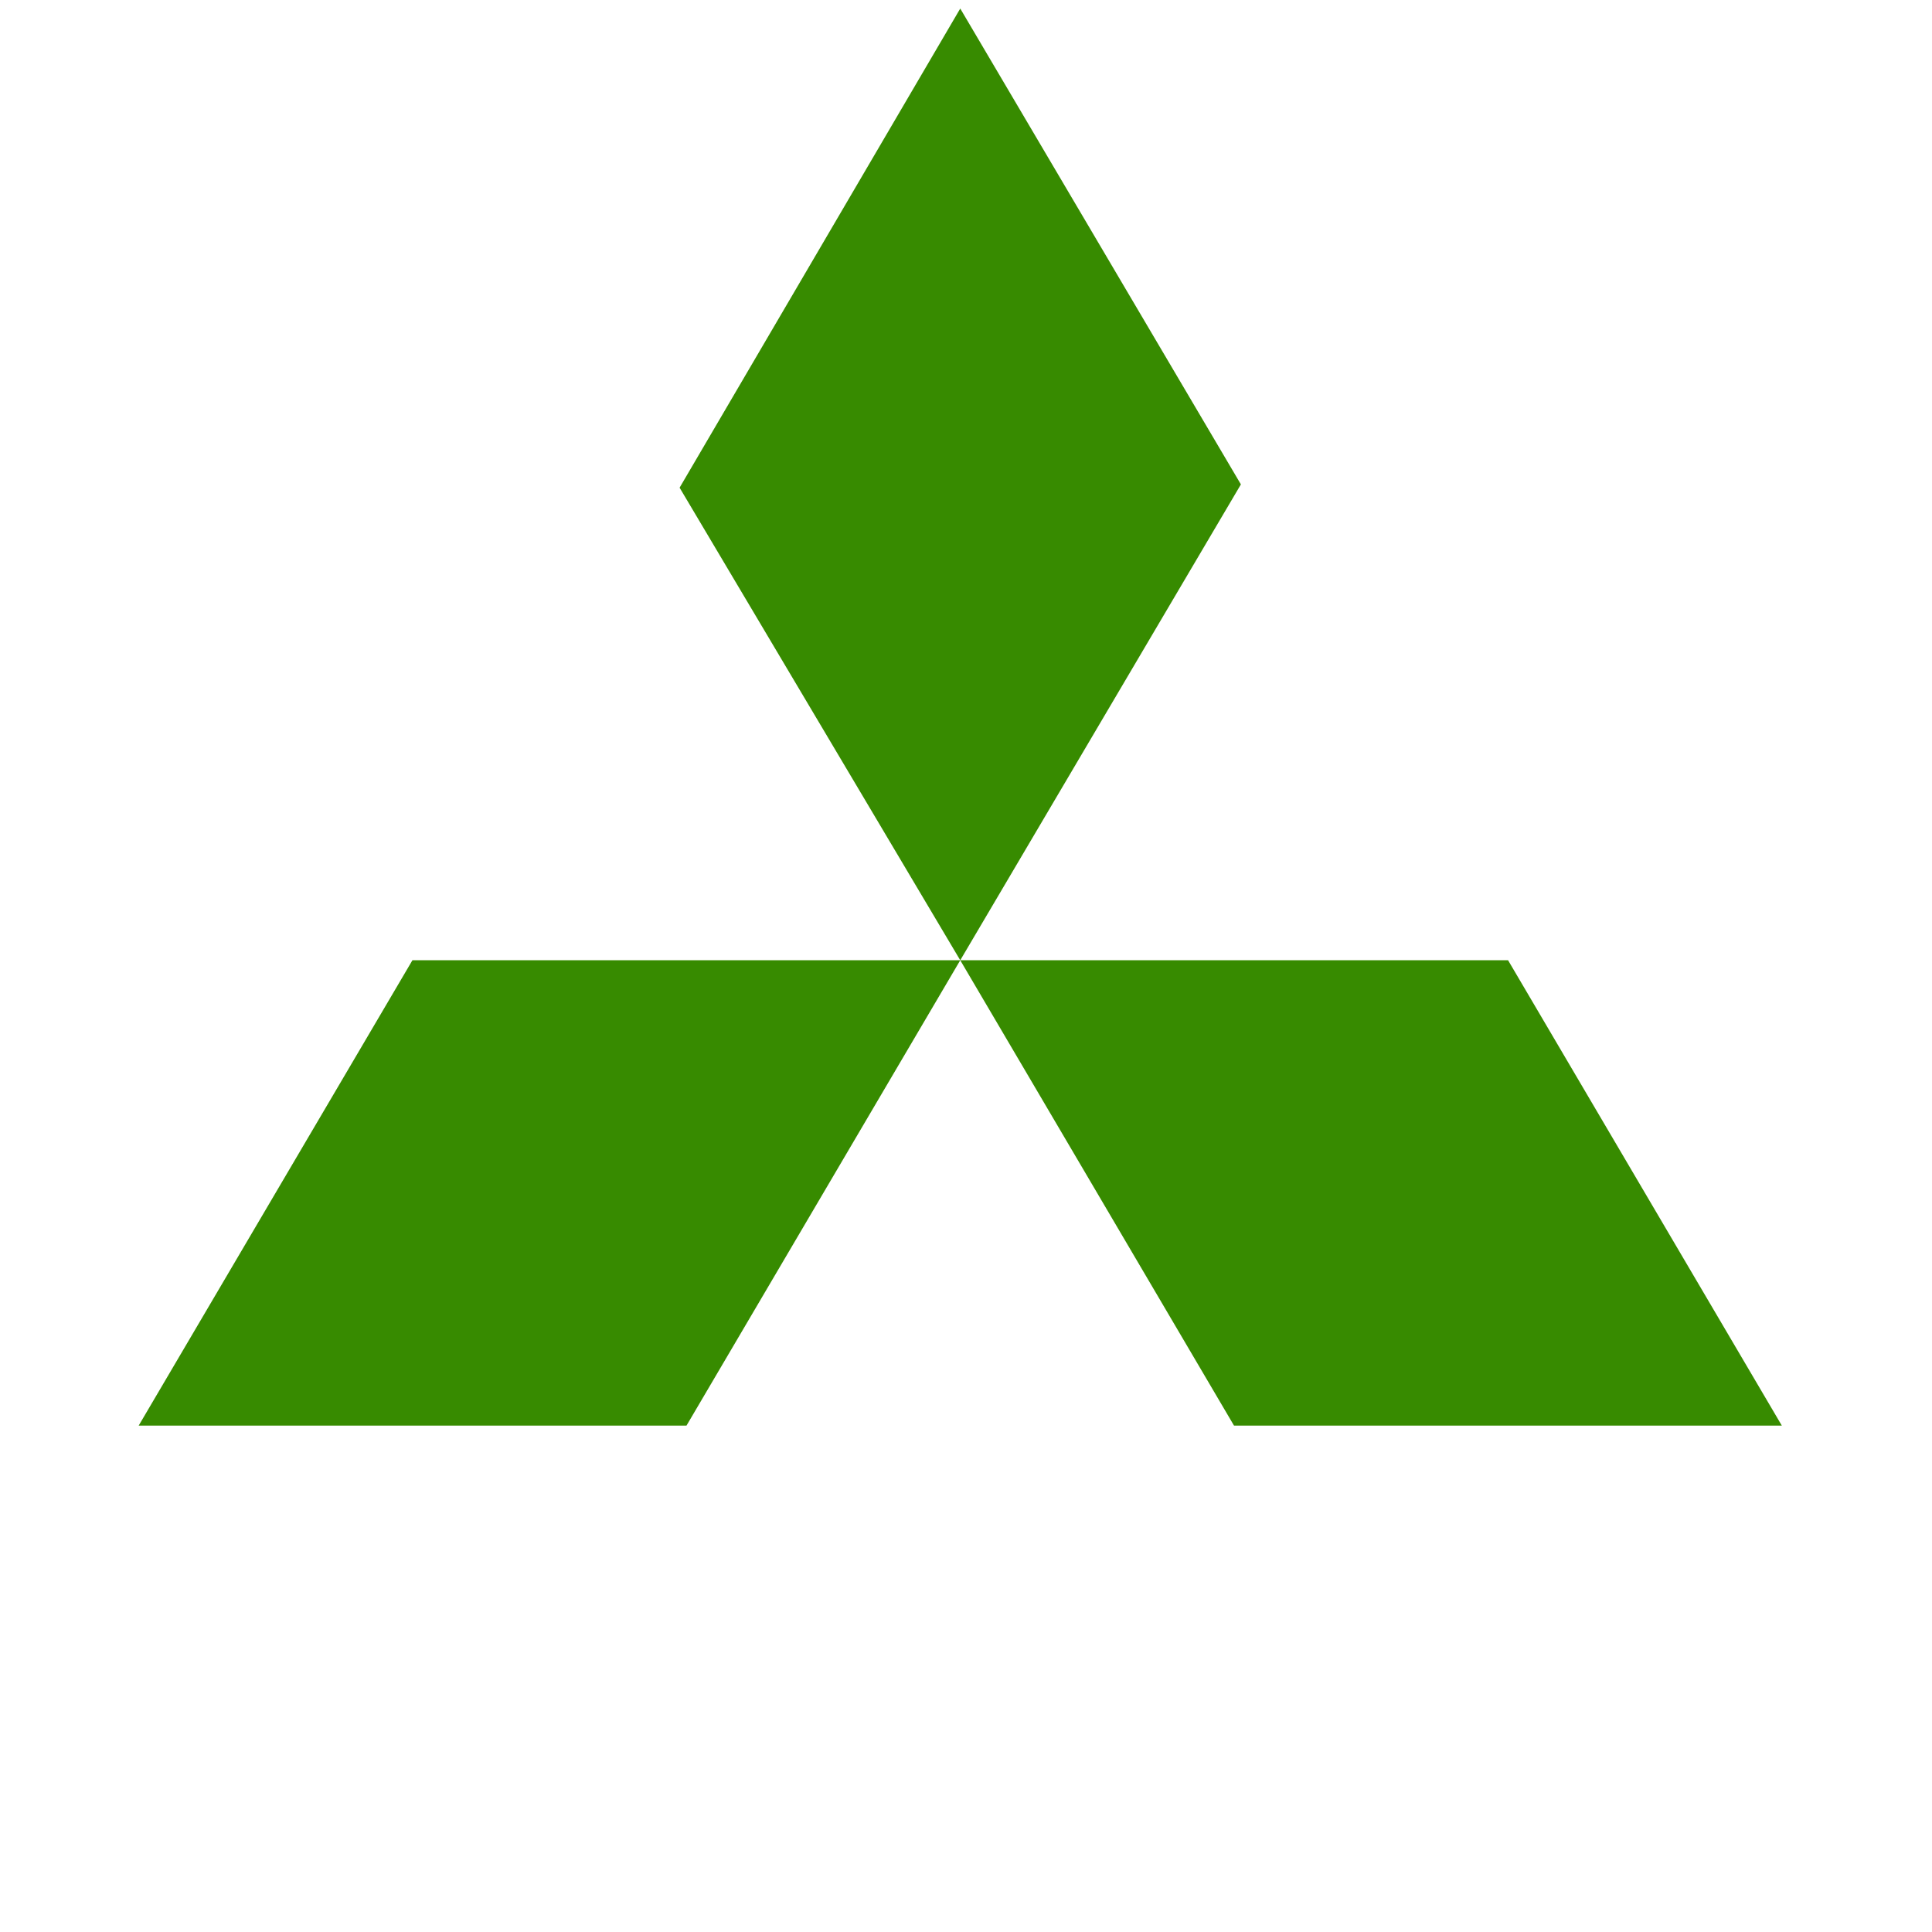 <svg xmlns="http://www.w3.org/2000/svg" viewBox="0 0 587.9 587.9">
  <defs>
    <style>
      .a {
        fill: #378b00;
      }

      .b {
        fill: none;
      }
    </style>
  </defs>
  <title>ms</title>
  <g>
    <path class="a" d="M292.2,2.6l85.4,144.8L292.2,292.2,206.8,148.4Zm0,289.6H458.9l83.3,141.6H375.5Zm0,0H125.5L42.2,433.8H208.9Z"/>
    <circle class="b" cx="294" cy="294" r="294"/>
  </g>
</svg>
